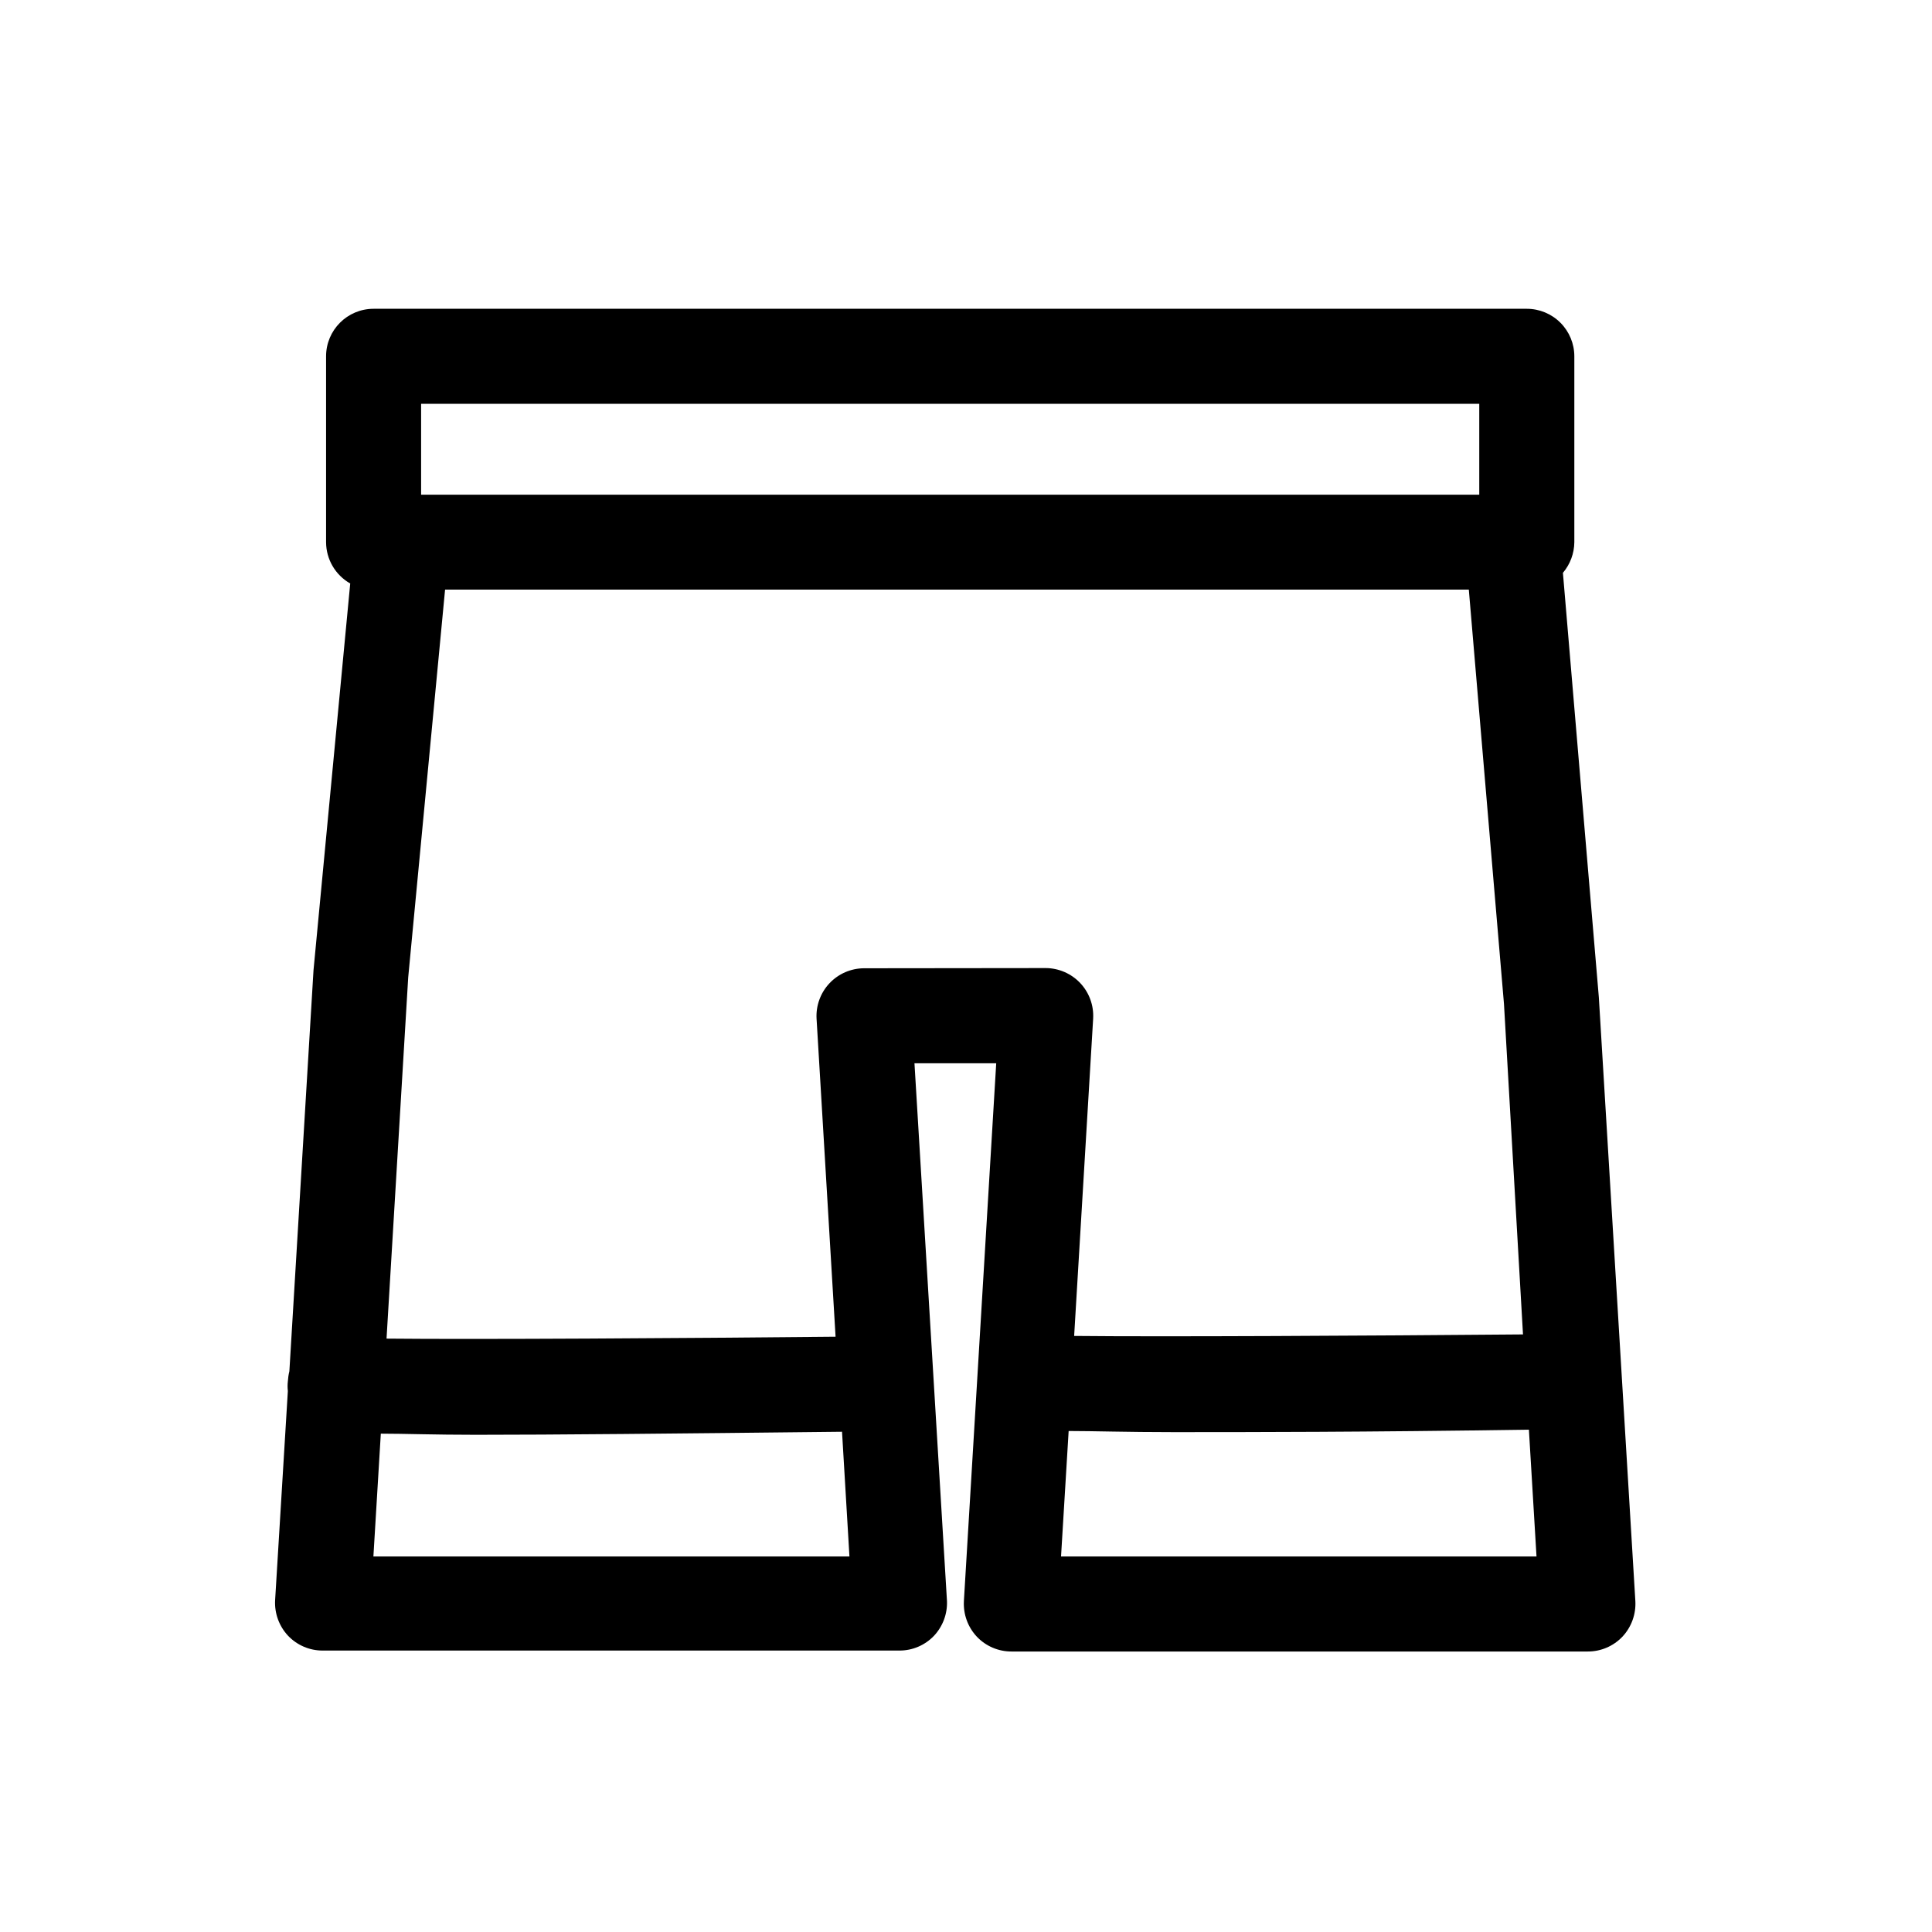 <?xml version="1.0" encoding="UTF-8"?>
<!-- Uploaded to: SVG Repo, www.svgrepo.com, Generator: SVG Repo Mixer Tools -->
<svg fill="#000000" width="800px" height="800px" version="1.1" viewBox="144 144 512 512" xmlns="http://www.w3.org/2000/svg">
 <path d="m567.71 408.31-9.52-112.5c1.922-2.269 2.992-5.141 3.023-8.113v-49.273c0-3.34-1.328-6.543-3.691-8.906-2.359-2.359-5.566-3.688-8.906-3.688h-305.61c-6.957 0-12.594 5.637-12.594 12.594v49.273c0.02 4.527 2.461 8.695 6.398 10.934l-9.727 102.47-6.398 106.3c-0.215 0.875-0.348 1.77-0.402 2.672-0.102 0.852-0.102 1.715 0 2.566l-3.375 55.418v0.004c-0.191 3.477 1.047 6.879 3.426 9.422 2.387 2.516 5.703 3.938 9.168 3.93h152.86c3.469 0.008 6.785-1.414 9.172-3.93 2.316-2.481 3.551-5.781 3.426-9.172l-8.617-142.53h21.664l-8.566 142.53h0.004c-0.195 3.477 1.043 6.883 3.426 9.422 2.383 2.516 5.703 3.938 9.168 3.93h152.75c3.469 0.008 6.785-1.414 9.172-3.93 2.379-2.539 3.617-5.945 3.426-9.422zm-312.11-157.29h280.42v24.082h-280.42zm-12.645 305.46 1.965-32.547c6.144 0 14.207 0.301 25.191 0.301 20.656 0 51.289-0.301 97.035-0.805l1.965 33.051zm130.04-155.88c-3.473 0.012-6.789 1.445-9.168 3.969-2.383 2.527-3.621 5.918-3.43 9.383l5.039 84.289c-40.305 0.402-95.02 0.754-119 0.504l5.742-95.723 9.773-102.78h271.3l9.32 109.83 5.039 87.562c-41.16 0.352-95.27 0.656-118.95 0.402l5.039-84.137h-0.004c0.195-3.465-1.047-6.856-3.426-9.383-2.383-2.523-5.699-3.957-9.168-3.969zm52.191 155.88 2.016-33.25c6.602 0 15.418 0.301 27.66 0.301 20.555 0 50.383 0 94.312-0.656l2.016 33.605z"/>
</svg>